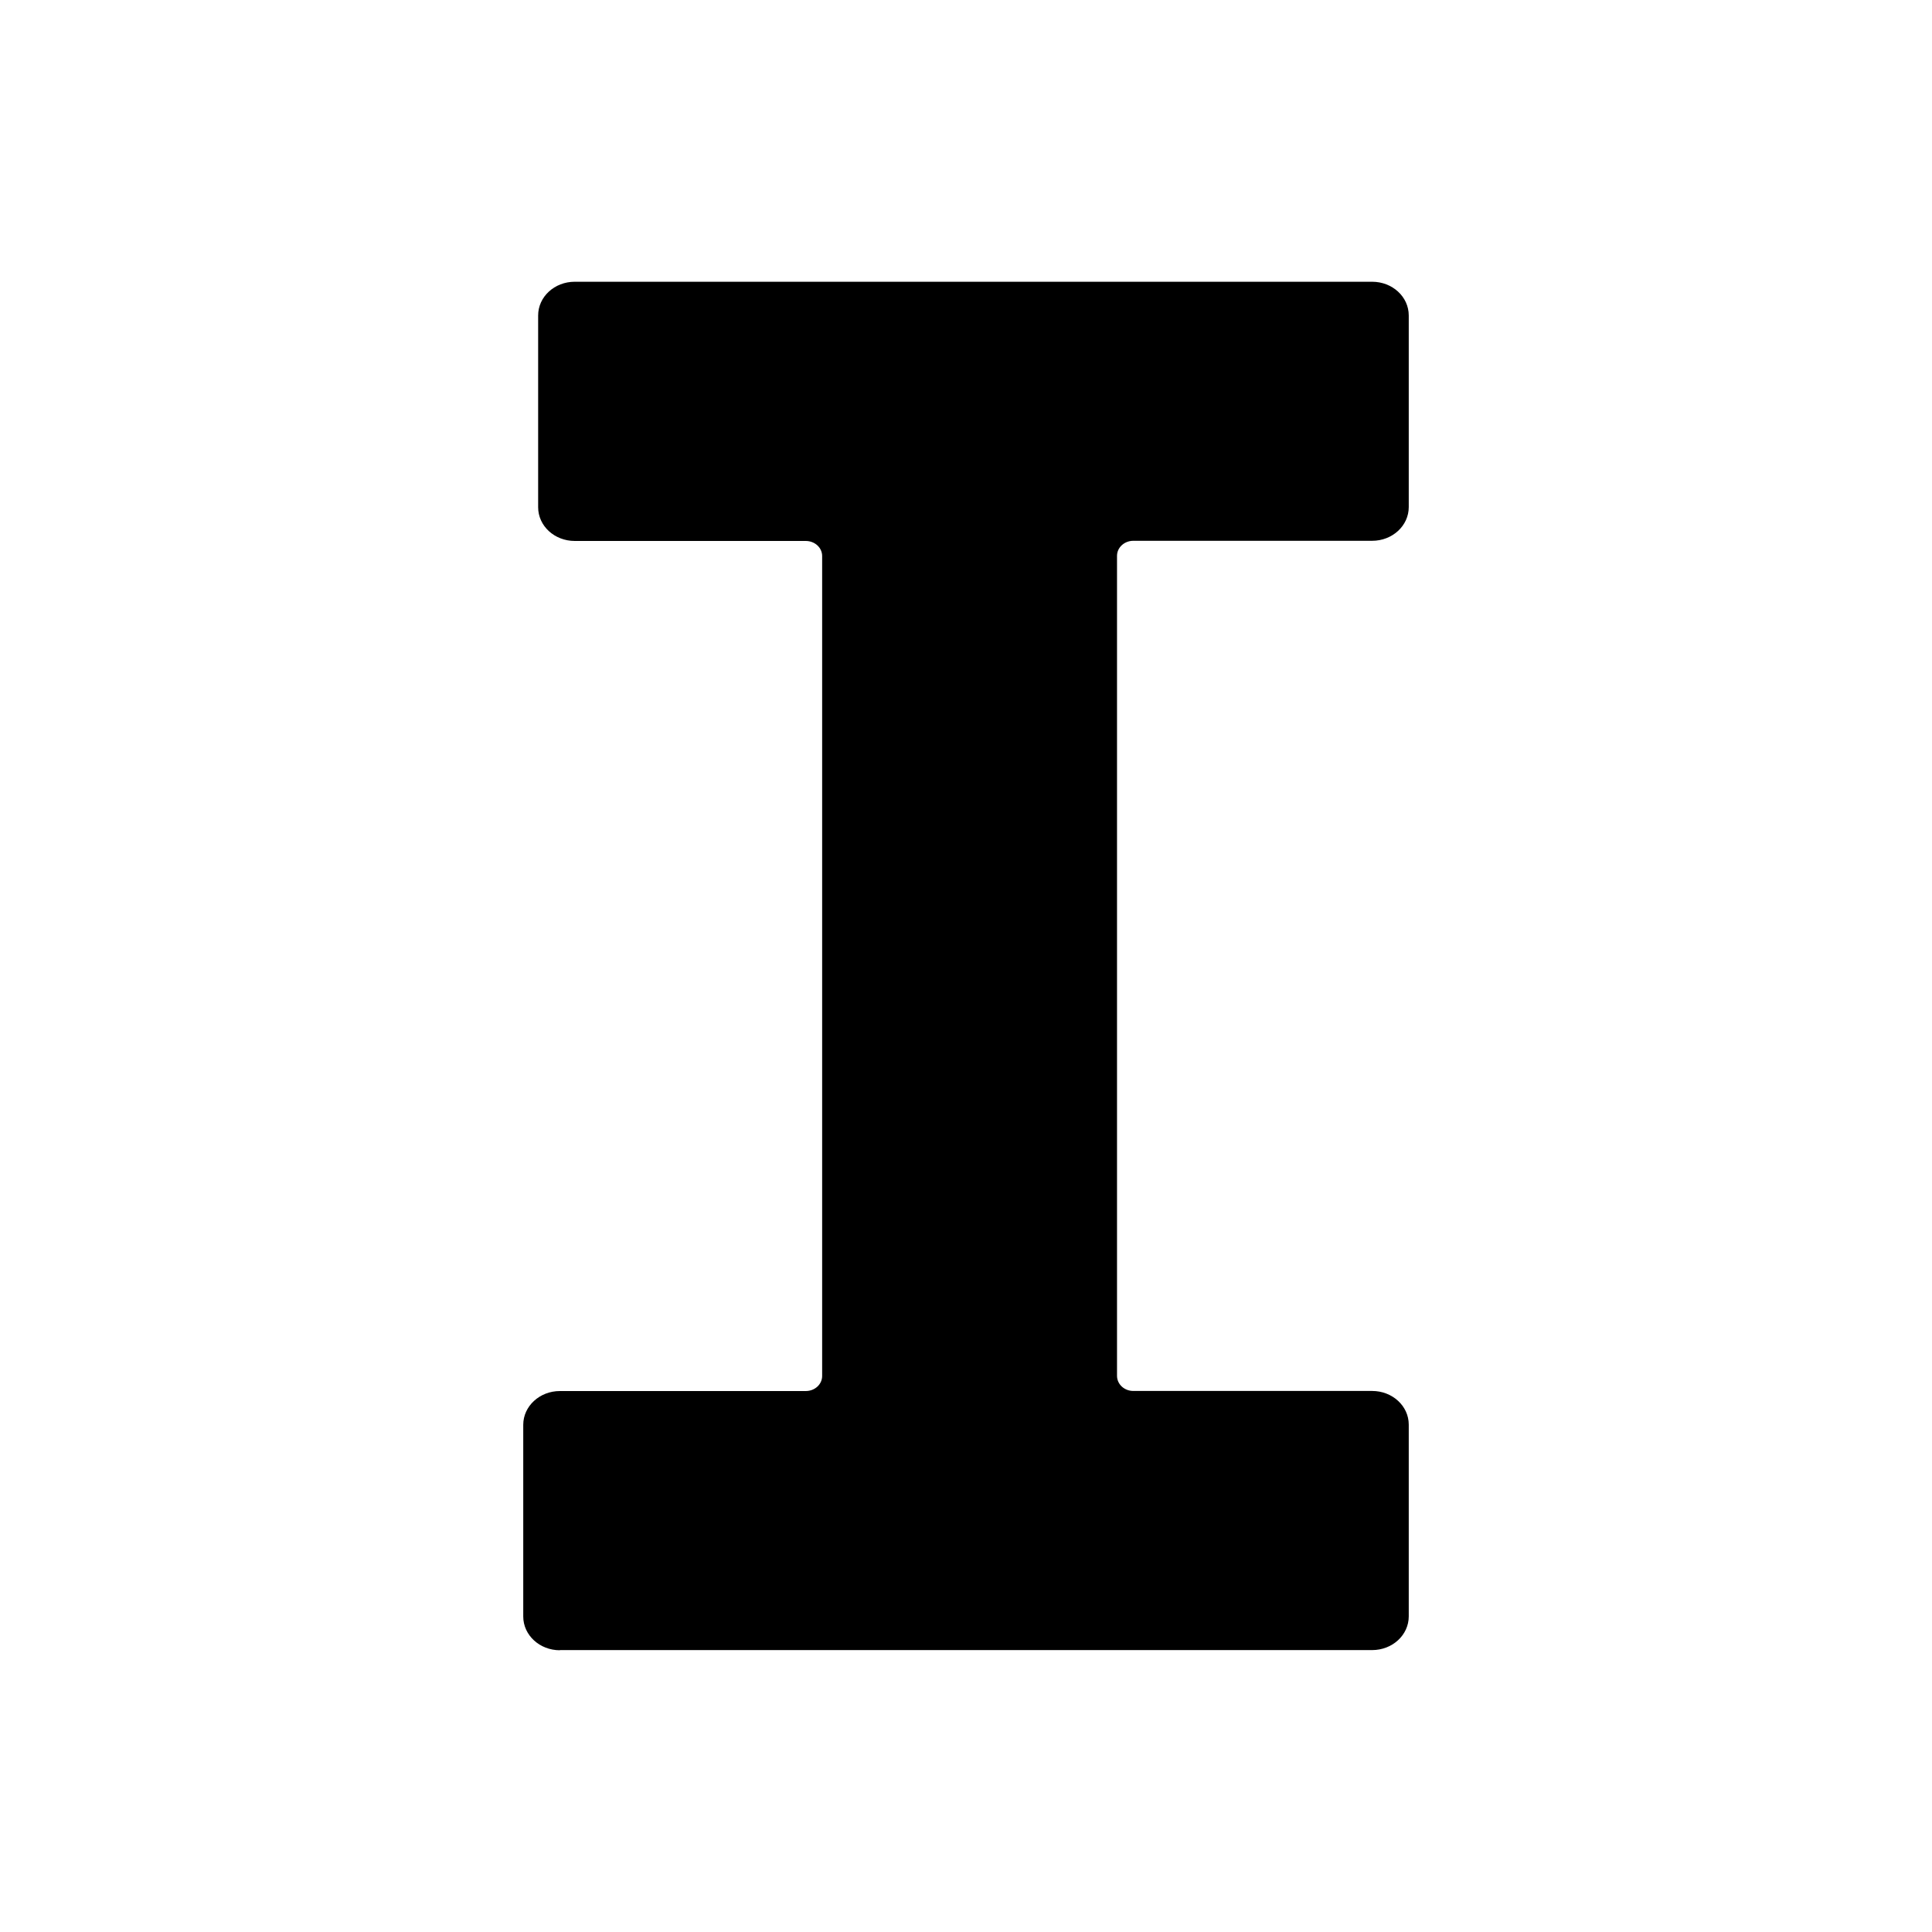 <svg width="24" height="24" viewBox="0 0 24 24" fill="none" xmlns="http://www.w3.org/2000/svg">
<path d="M6.955 20.498H17.045C17.297 20.498 17.5 20.311 17.5 20.079V17.697C17.5 17.466 17.297 17.279 17.045 17.279H14.079C13.966 17.279 13.876 17.195 13.876 17.091V6.905C13.876 6.802 13.966 6.718 14.079 6.718H17.045C17.297 6.718 17.5 6.531 17.5 6.299V3.919C17.5 3.687 17.297 3.5 17.045 3.5H7.14C6.888 3.5 6.685 3.687 6.685 3.919V6.301C6.685 6.533 6.888 6.72 7.14 6.72H10.009C10.122 6.72 10.213 6.803 10.213 6.907V17.093C10.213 17.197 10.122 17.28 10.009 17.28H6.955C6.704 17.28 6.5 17.468 6.5 17.699V20.081C6.5 20.313 6.704 20.5 6.955 20.5V20.498Z" fill="black"/>
</svg>
